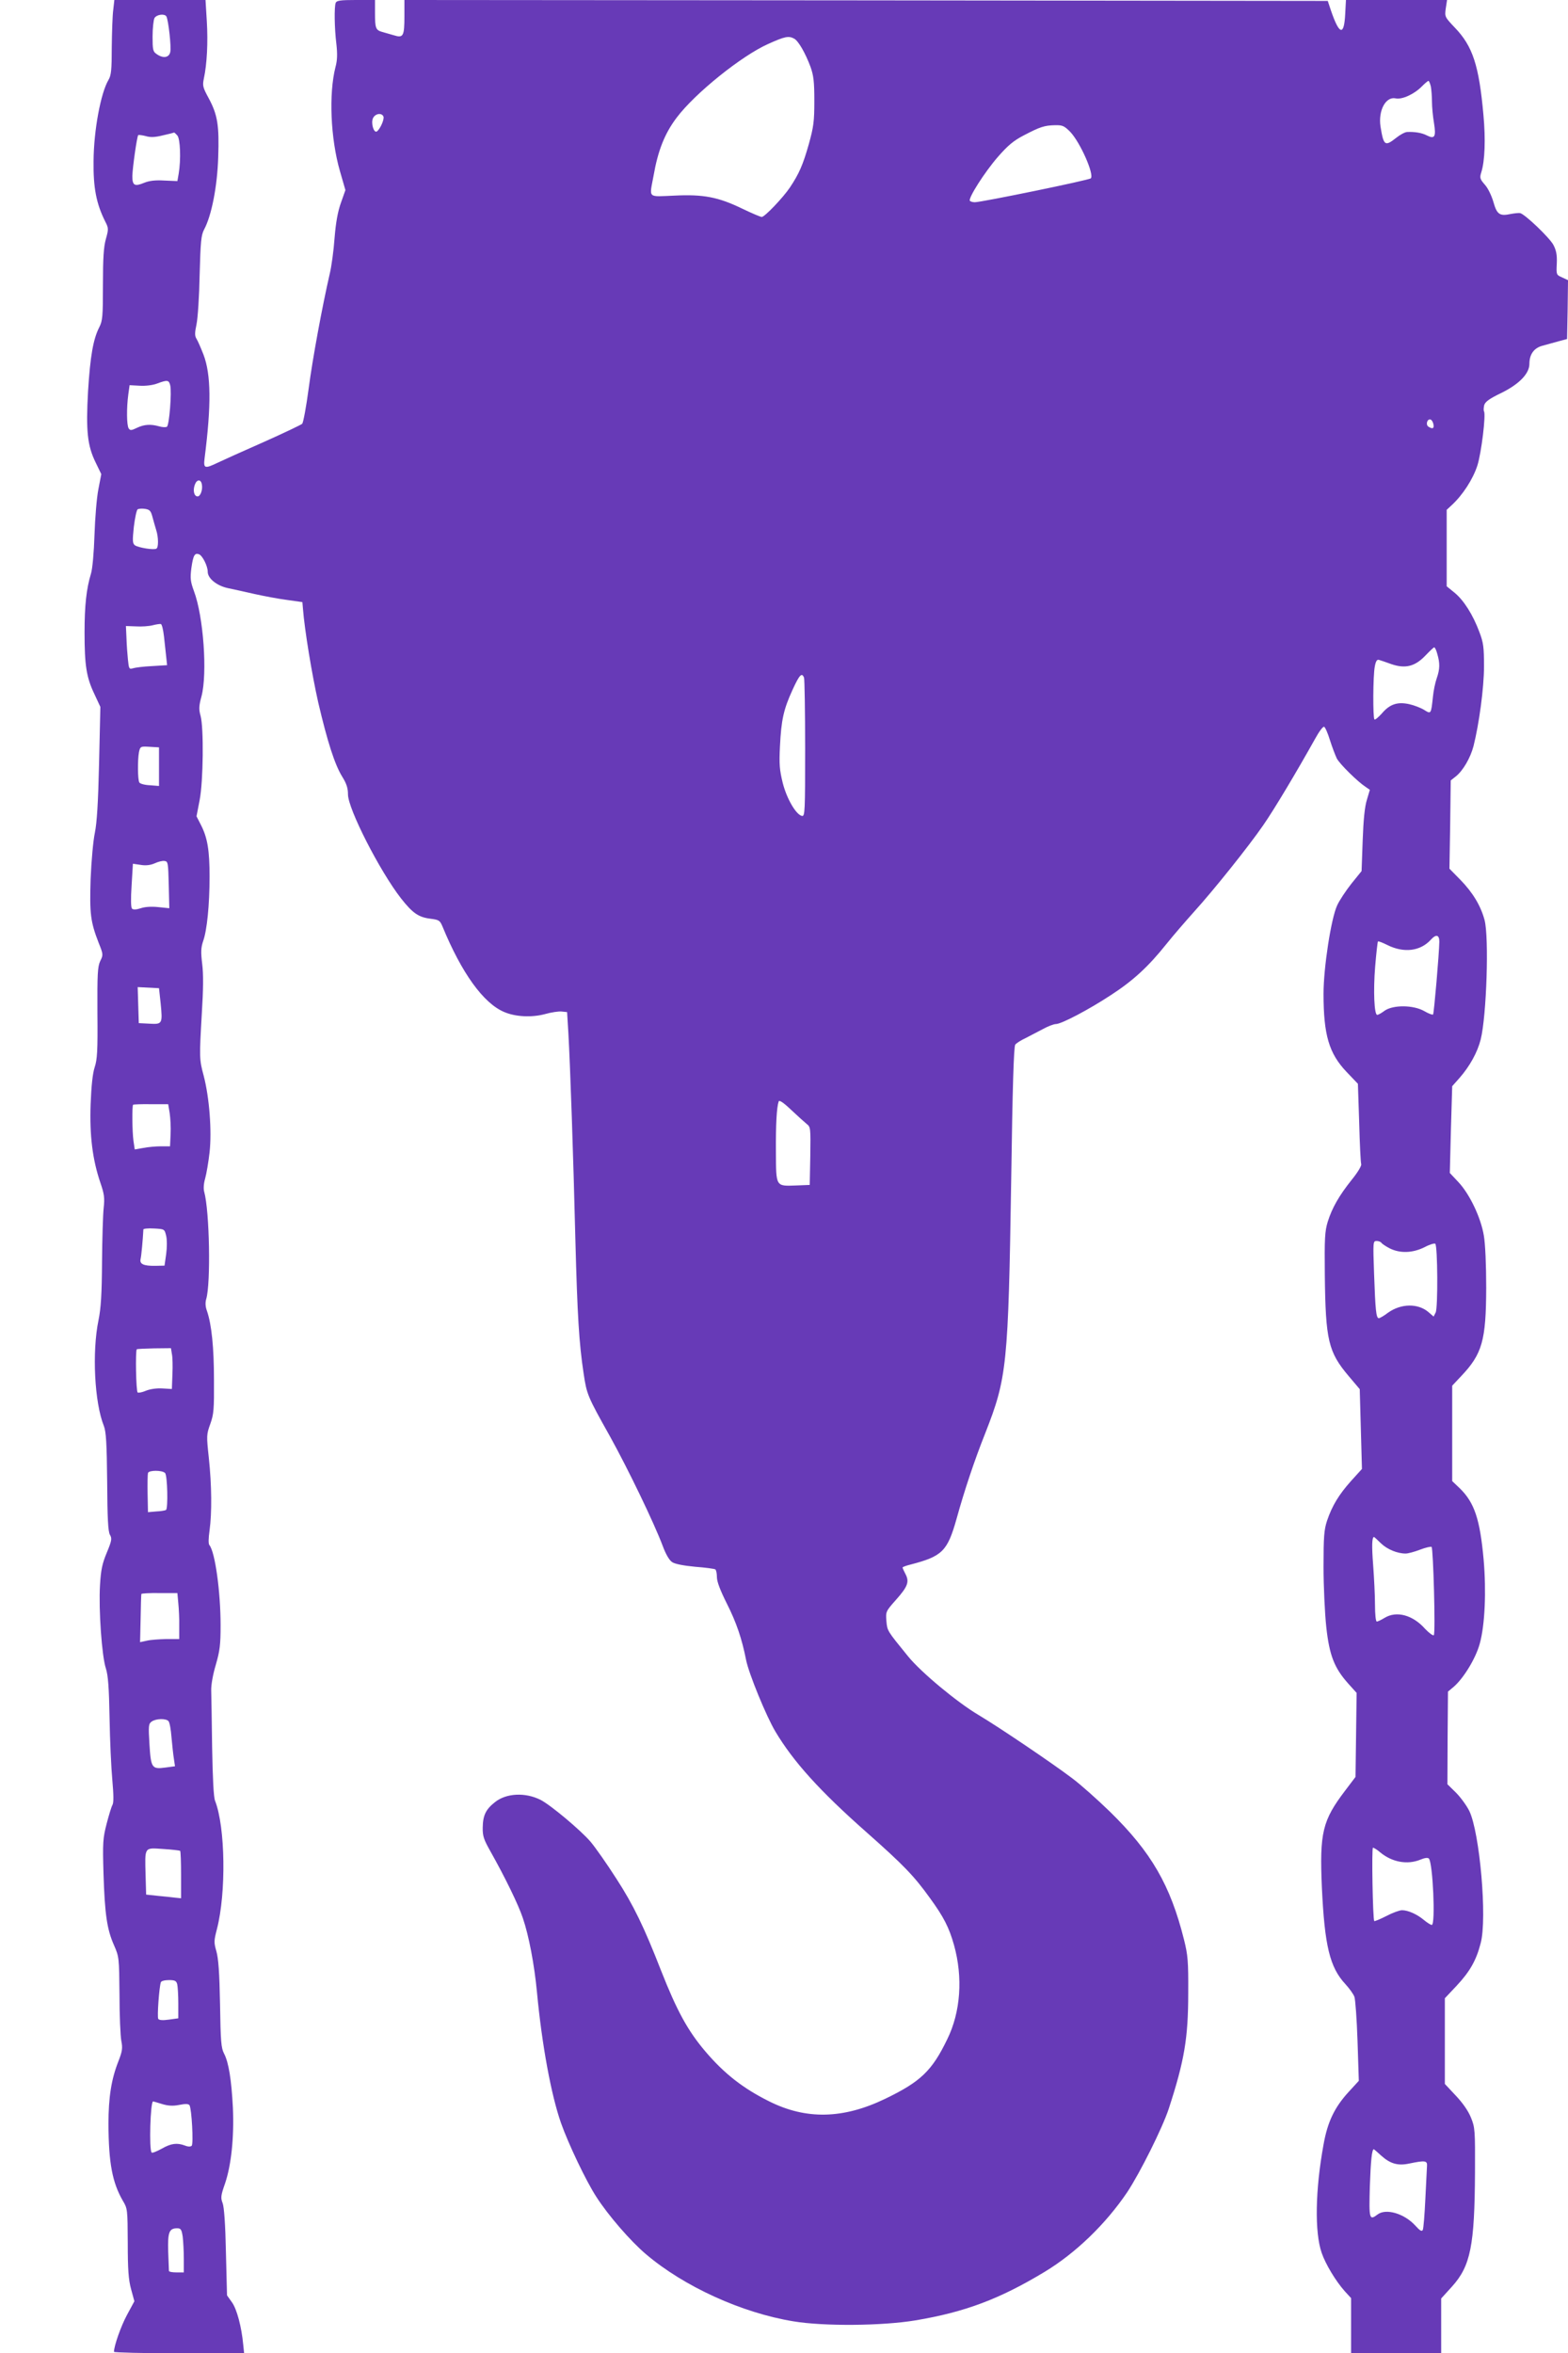 <?xml version="1.0" standalone="no"?>
<!DOCTYPE svg PUBLIC "-//W3C//DTD SVG 20010904//EN"
 "http://www.w3.org/TR/2001/REC-SVG-20010904/DTD/svg10.dtd">
<svg version="1.0" xmlns="http://www.w3.org/2000/svg"
 width="853pt" height="1280pt" viewBox="0 0 853 1280"
 preserveAspectRatio="xMidYMid meet">
<g transform="translate(0,1280) scale(0.1,-0.1)"
fill="#673ab7" stroke="none">
<path d="M616 12746 c-4 -29 -7 -120 -8 -202 0 -124 -3 -154 -18 -179 -42 -71
-80 -274 -81 -441 -2 -145 15 -232 63 -328 19 -37 19 -42 4 -96 -12 -42 -16
-103 -16 -249 0 -172 -2 -196 -20 -231 -33 -65 -49 -156 -61 -348 -12 -215 -4
-296 42 -389 l30 -62 -16 -83 c-9 -46 -18 -157 -21 -248 -3 -95 -11 -184 -19
-210 -25 -82 -35 -173 -35 -320 0 -179 10 -244 53 -334 l33 -71 -7 -305 c-5
-219 -12 -326 -23 -380 -9 -42 -19 -153 -23 -251 -6 -189 -1 -232 44 -348 25
-62 25 -65 8 -99 -14 -31 -16 -69 -15 -281 2 -207 -1 -254 -15 -296 -11 -34
-18 -99 -22 -201 -6 -170 10 -300 53 -427 21 -61 24 -82 18 -137 -4 -36 -8
-168 -9 -295 -1 -174 -6 -251 -19 -315 -36 -174 -22 -449 29 -576 12 -31 16
-93 18 -304 1 -197 5 -271 15 -288 12 -20 10 -32 -17 -97 -25 -60 -32 -93 -37
-177 -8 -132 10 -388 32 -453 12 -38 17 -101 20 -270 2 -121 9 -272 15 -336 7
-80 8 -123 1 -136 -6 -10 -20 -57 -32 -103 -20 -78 -22 -101 -17 -270 7 -223
19 -304 57 -390 28 -64 28 -68 30 -269 0 -113 5 -226 10 -252 8 -40 5 -57 -16
-111 -38 -96 -54 -195 -54 -341 1 -212 21 -318 78 -417 26 -43 26 -48 27 -230
0 -144 4 -200 18 -251 l18 -66 -40 -74 c-33 -61 -71 -169 -71 -201 0 -4 159
-8 354 -8 l354 0 -5 48 c-9 95 -34 191 -61 229 l-27 38 -6 235 c-3 153 -10
246 -18 267 -11 28 -10 41 13 106 34 100 50 251 43 412 -8 154 -23 247 -48
295 -16 30 -19 66 -22 270 -3 170 -9 249 -20 287 -14 48 -13 58 3 120 51 197
46 555 -10 698 -8 19 -13 122 -16 290 -2 143 -4 283 -5 310 -1 29 9 87 25 140
22 76 26 109 26 215 0 182 -30 399 -61 436 -6 7 -5 38 1 80 13 94 12 245 -4
394 -13 121 -13 127 8 185 19 53 21 80 20 240 0 176 -13 301 -38 374 -9 24
-10 46 -4 66 25 85 18 476 -11 582 -5 17 -3 46 5 73 7 25 18 89 24 142 13 116
-1 298 -32 417 -24 89 -24 98 -10 341 8 127 9 211 2 266 -8 66 -7 89 5 125 21
58 35 197 35 351 0 142 -11 211 -47 281 l-24 47 17 88 c20 103 23 393 5 459
-10 35 -9 54 5 105 33 125 11 435 -41 573 -19 52 -21 69 -14 125 10 70 18 84
42 75 19 -8 47 -64 47 -95 0 -36 49 -76 110 -89 30 -6 96 -21 145 -32 50 -11
128 -26 175 -32 l85 -12 3 -35 c9 -117 49 -359 83 -510 50 -214 90 -339 131
-405 23 -37 31 -62 31 -95 -1 -78 174 -420 289 -567 63 -80 95 -102 159 -110
47 -6 52 -9 66 -42 104 -253 223 -419 337 -466 61 -26 149 -30 220 -11 35 10
76 16 92 14 l29 -3 7 -115 c10 -175 27 -669 38 -1120 11 -418 20 -566 45 -731
17 -113 20 -122 144 -343 98 -177 239 -469 286 -594 17 -46 36 -79 52 -89 15
-10 62 -19 125 -25 55 -4 104 -11 109 -14 5 -3 9 -22 9 -42 0 -25 18 -72 54
-144 52 -103 82 -191 105 -308 15 -74 109 -304 159 -388 98 -164 240 -322 497
-549 201 -178 257 -236 344 -357 75 -103 104 -160 131 -256 49 -176 36 -364
-37 -512 -83 -172 -145 -231 -338 -324 -228 -110 -430 -114 -630 -14 -143 71
-245 151 -348 272 -95 112 -154 219 -241 440 -92 236 -150 356 -242 498 -51
80 -115 171 -141 202 -54 63 -216 199 -272 228 -83 42 -187 37 -248 -12 -50
-39 -66 -72 -67 -138 -1 -47 6 -66 42 -130 80 -142 152 -290 176 -362 33 -96
63 -255 77 -403 27 -287 77 -559 131 -713 40 -113 136 -315 192 -401 64 -100
186 -241 270 -312 207 -176 521 -319 801 -365 166 -28 485 -25 665 5 269 45
458 116 703 264 170 103 332 260 449 433 70 106 191 348 226 454 85 261 106
384 106 630 1 173 -2 206 -23 290 -74 296 -178 476 -403 696 -68 66 -161 149
-207 183 -107 81 -400 279 -508 343 -115 68 -314 233 -384 320 -114 140 -112
137 -117 191 -4 51 -3 53 52 115 64 72 74 98 52 140 -9 17 -16 33 -16 36 0 3
19 10 43 16 173 45 201 72 251 250 42 152 97 317 156 465 118 301 125 367 141
1380 7 497 14 724 22 733 6 8 31 24 57 36 25 13 67 35 94 49 27 15 59 27 70
27 30 0 180 79 300 158 120 78 203 154 301 277 40 50 108 128 150 175 108 119
298 357 376 470 60 86 184 294 284 473 20 37 42 66 48 64 6 -2 20 -34 32 -73
12 -38 29 -82 37 -99 16 -31 115 -128 157 -155 l23 -16 -16 -54 c-12 -37 -19
-110 -23 -221 l-6 -167 -55 -68 c-30 -38 -66 -92 -78 -119 -33 -71 -74 -339
-74 -480 0 -225 30 -325 125 -425 l62 -65 7 -211 c3 -117 8 -218 11 -226 3 -8
-19 -45 -50 -83 -71 -89 -108 -154 -132 -230 -16 -52 -18 -91 -16 -290 4 -355
19 -419 130 -550 l60 -71 6 -217 6 -217 -59 -65 c-66 -74 -103 -134 -131 -217
-16 -49 -19 -86 -19 -250 0 -106 7 -254 15 -328 17 -155 44 -223 120 -308 l45
-50 -3 -229 -3 -228 -56 -74 c-124 -163 -140 -229 -127 -527 15 -318 43 -435
128 -526 22 -24 44 -55 49 -69 5 -13 13 -121 17 -240 l7 -217 -55 -60 c-77
-84 -115 -163 -137 -287 -45 -246 -49 -477 -10 -589 21 -61 76 -153 126 -209
l34 -37 0 -150 0 -150 245 0 245 0 0 149 0 149 59 65 c101 112 123 222 125
622 1 229 0 243 -22 297 -15 37 -45 80 -83 120 l-59 63 0 233 0 233 64 68 c72
77 107 138 131 232 36 134 -5 601 -62 719 -15 30 -48 75 -73 100 l-46 45 1
252 2 252 30 25 c54 46 121 155 143 236 28 101 36 284 21 457 -20 220 -50 310
-130 388 l-41 39 0 260 0 259 48 51 c116 122 136 195 137 481 0 124 -5 241
-13 285 -16 97 -77 225 -138 290 l-47 50 6 236 7 236 40 45 c55 63 97 138 115
209 32 128 46 555 21 650 -21 78 -64 149 -131 218 l-60 61 4 240 3 240 29 23
c38 31 78 99 95 164 30 119 57 316 57 433 0 105 -3 129 -25 187 -35 94 -85
173 -135 214 l-43 35 0 208 0 208 26 24 c62 57 117 143 141 217 22 70 47 276
36 295 -3 5 -2 19 1 33 5 18 27 35 94 67 97 48 152 105 152 158 0 52 25 87 73
99 23 6 62 17 87 24 l45 12 3 160 2 160 -32 15 c-32 14 -32 15 -29 76 2 46 -3
71 -18 100 -20 39 -156 169 -182 174 -8 1 -30 -1 -51 -5 -60 -13 -75 -2 -94
66 -10 34 -30 76 -47 94 -26 30 -28 37 -19 66 20 62 24 181 12 312 -24 269
-58 374 -155 475 -56 59 -56 60 -50 105 l7 46 -275 0 -275 0 -4 -75 c-6 -123
-32 -116 -78 19 l-17 51 -2511 3 -2512 2 0 -87 c0 -110 -6 -121 -57 -105 -21
6 -49 14 -63 18 -36 10 -40 20 -40 102 l0 72 -104 0 c-85 0 -105 -3 -110 -16
-8 -22 -7 -135 4 -224 6 -54 5 -89 -5 -125 -37 -145 -27 -387 24 -565 l30
-104 -24 -68 c-17 -47 -28 -106 -35 -193 -5 -70 -17 -156 -26 -193 -41 -178
-94 -465 -115 -626 -13 -98 -29 -184 -35 -191 -7 -6 -101 -51 -211 -100 -109
-48 -220 -98 -247 -111 -73 -35 -80 -33 -73 24 37 290 35 455 -6 563 -14 36
-31 75 -38 86 -10 16 -10 32 0 79 7 33 15 154 17 269 5 181 8 215 24 246 41
76 72 235 77 393 6 174 -3 232 -53 324 -31 57 -33 67 -25 105 17 79 23 197 16
312 l-7 115 -248 0 -248 0 -6 -54z m289 -35 c11 -19 28 -169 21 -195 -7 -30
-39 -35 -74 -10 -20 13 -22 24 -22 95 0 44 5 89 10 100 11 20 54 26 65 10z
m3415 -121 c23 -12 61 -78 89 -153 17 -48 21 -80 21 -186 0 -112 -4 -141 -30
-235 -32 -113 -53 -161 -103 -236 -37 -55 -137 -160 -153 -160 -7 0 -54 20
-106 45 -130 63 -211 79 -370 71 -147 -6 -136 -17 -113 106 24 139 61 232 126
318 100 133 354 337 498 401 91 41 111 45 141 29z m3464 -261 c3 -17 6 -55 6
-83 0 -28 5 -80 11 -115 12 -75 4 -89 -38 -68 -28 15 -68 21 -109 19 -12 -1
-38 -15 -59 -32 -61 -48 -68 -43 -85 62 -13 86 28 164 82 153 35 -8 102 23
143 65 16 16 32 30 36 30 3 0 9 -14 13 -31z m-5698 -163 c6 -15 -19 -70 -36
-81 -17 -10 -33 46 -21 72 12 26 48 31 57 9z m3736 -83 c55 -58 132 -233 112
-253 -10 -10 -595 -130 -631 -130 -12 0 -24 4 -27 8 -9 15 80 155 152 238 55
63 86 89 142 118 88 46 112 54 170 55 40 1 50 -4 82 -36z m-4858 -19 c17 -17
21 -132 8 -209 l-7 -40 -71 3 c-49 3 -82 -1 -109 -12 -53 -22 -65 -15 -65 36
1 46 25 216 32 223 2 2 20 0 40 -5 26 -8 52 -7 95 4 32 7 59 14 60 15 1 1 9
-6 17 -15z m-38 -1360 c9 -36 -5 -217 -18 -225 -6 -4 -25 -3 -42 2 -46 13 -81
11 -121 -8 -31 -15 -37 -15 -45 -3 -11 17 -12 110 -2 185 l7 50 55 -3 c32 -2
72 3 95 12 56 21 64 19 71 -10z m6872 -212 c4 -23 -4 -27 -27 -13 -17 11 -7
45 12 39 6 -3 13 -14 15 -26z m-6700 -326 c6 -28 -7 -66 -23 -66 -19 0 -27 32
-15 64 11 30 33 30 38 2z m-268 -180 c6 -22 15 -54 20 -70 12 -37 13 -93 1
-100 -13 -9 -98 5 -117 18 -13 10 -14 24 -6 100 6 49 15 92 21 96 6 3 25 5 41
2 25 -4 31 -11 40 -46z m62 -647 c4 -35 9 -85 12 -110 l5 -47 -82 -5 c-45 -2
-92 -8 -104 -12 -20 -6 -22 -3 -27 47 -3 29 -7 82 -8 118 l-3 65 55 -2 c30 -2
71 1 90 6 19 5 40 8 45 7 6 -2 13 -32 17 -67z m6927 -96 c15 -51 14 -83 -3
-132 -8 -22 -18 -69 -21 -103 -10 -93 -10 -93 -48 -69 -18 11 -54 25 -81 31
-64 14 -106 0 -149 -51 -19 -21 -37 -36 -40 -32 -9 9 -8 238 2 288 5 28 12 39
22 36 8 -2 39 -13 70 -24 75 -25 127 -12 184 48 22 23 43 43 47 44 4 0 12 -16
17 -36z m-3445 -129 c3 -9 6 -182 6 -386 0 -341 -1 -369 -17 -366 -32 6 -83
93 -105 180 -17 70 -20 101 -15 198 7 145 20 202 68 307 38 83 51 97 63 67z
m-3509 -484 l0 -105 -50 4 c-27 1 -53 8 -57 15 -9 14 -10 122 -2 165 7 31 8
32 58 29 l51 -3 0 -105z m53 -642 l3 -128 -59 6 c-37 4 -73 2 -96 -6 -25 -8
-41 -9 -48 -2 -6 6 -7 53 -2 127 l7 117 41 -6 c28 -5 54 -2 77 8 19 9 43 15
54 13 19 -2 20 -10 23 -129z m6912 -310 c-1 -65 -29 -390 -34 -396 -4 -3 -25
5 -49 19 -59 33 -167 34 -214 2 -17 -13 -35 -23 -41 -23 -16 0 -22 129 -11
264 6 72 13 133 15 135 2 3 25 -6 51 -19 90 -45 180 -34 237 29 28 31 46 27
46 -11z m-6956 -336 c11 -111 9 -114 -61 -110 l-58 3 -3 98 -3 98 58 -3 58 -3
9 -83z m3514 -655 c22 -17 22 -22 20 -175 l-3 -157 -75 -3 c-111 -4 -108 -8
-109 183 -1 150 4 241 15 274 3 9 25 -5 67 -45 35 -33 73 -67 85 -77z m-3465
59 c4 -27 7 -78 5 -115 l-3 -66 -50 0 c-27 0 -71 -4 -96 -9 l-46 -8 -7 47 c-7
53 -8 189 -2 196 2 2 46 4 98 3 l93 0 8 -48z m-19 -668 c5 -21 5 -62 0 -99
l-9 -63 -50 -1 c-65 -1 -87 10 -80 38 4 17 12 102 15 160 0 4 26 7 58 5 57 -3
57 -3 66 -40z m6611 -38 c4 -6 24 -19 45 -30 56 -28 124 -26 189 6 28 15 55
23 59 19 13 -12 15 -351 2 -374 l-11 -22 -29 25 c-57 48 -149 46 -219 -4 -22
-17 -45 -30 -50 -30 -15 0 -19 45 -26 243 -6 173 -6 177 14 177 11 0 23 -5 26
-10z m-6580 -604 c4 -17 5 -67 3 -111 l-3 -80 -51 3 c-31 2 -66 -3 -89 -12
-20 -9 -41 -13 -46 -10 -9 5 -13 226 -5 235 2 2 45 4 95 5 l91 1 5 -31z m-37
-648 c13 -13 17 -194 5 -201 -5 -3 -28 -7 -53 -8 l-45 -4 -2 100 c-1 55 0 106
2 113 5 16 77 16 93 0z m6614 -382 c34 -33 89 -56 135 -56 12 0 47 9 78 21 31
12 59 18 63 15 9 -10 22 -470 12 -480 -4 -4 -25 11 -47 34 -67 76 -156 100
-221 60 -18 -11 -37 -20 -42 -20 -6 0 -10 39 -10 93 0 50 -5 147 -10 214 -8
104 -7 153 5 153 1 0 18 -15 37 -34z m-6542 -326 c3 -30 6 -86 5 -125 l0 -70
-70 0 c-38 -1 -86 -4 -106 -9 l-37 -8 3 129 c1 70 3 130 4 133 0 3 45 6 99 5
l97 0 5 -55z m-53 -642 c6 -7 13 -47 16 -88 4 -41 9 -93 13 -116 l6 -41 -52
-7 c-74 -10 -79 -3 -87 128 -6 99 -5 110 12 122 24 17 79 18 92 2z m63 -705
c3 -3 5 -62 5 -131 l0 -127 -30 3 c-16 2 -59 7 -95 10 l-65 7 -3 105 c-4 157
-9 150 96 143 48 -3 89 -8 92 -10z m6528 -8 c65 -54 148 -69 219 -40 24 10 40
12 46 6 22 -22 37 -361 16 -361 -6 0 -25 12 -43 27 -37 31 -86 53 -119 53 -13
0 -52 -14 -86 -32 -33 -17 -63 -29 -65 -27 -8 10 -15 399 -7 399 5 0 23 -11
39 -25z m-6544 -717 c3 -13 6 -60 6 -105 l0 -81 -51 -7 c-34 -5 -54 -3 -58 4
-7 10 5 173 14 199 2 7 21 12 44 12 32 0 40 -4 45 -22z m-83 -652 c33 -10 59
-12 94 -5 35 7 51 6 56 -2 12 -20 22 -210 12 -220 -6 -6 -20 -6 -37 1 -43 16
-75 12 -126 -17 -27 -15 -52 -25 -55 -21 -15 14 -7 279 8 278 1 0 23 -6 48
-14z m6633 -281 c49 -44 90 -56 152 -43 86 18 99 16 97 -12 -1 -14 -5 -95 -9
-180 -4 -85 -10 -161 -14 -169 -5 -10 -15 -5 -40 23 -60 66 -160 96 -206 61
-45 -34 -47 -26 -42 153 5 140 11 202 22 202 1 0 19 -16 40 -35z m-6520 -441
c3 -26 6 -80 6 -120 l0 -74 -40 0 c-22 0 -40 3 -41 8 0 4 -2 51 -4 105 -3 106
5 127 49 127 20 0 24 -7 30 -46z"/>
</g>
</svg>
